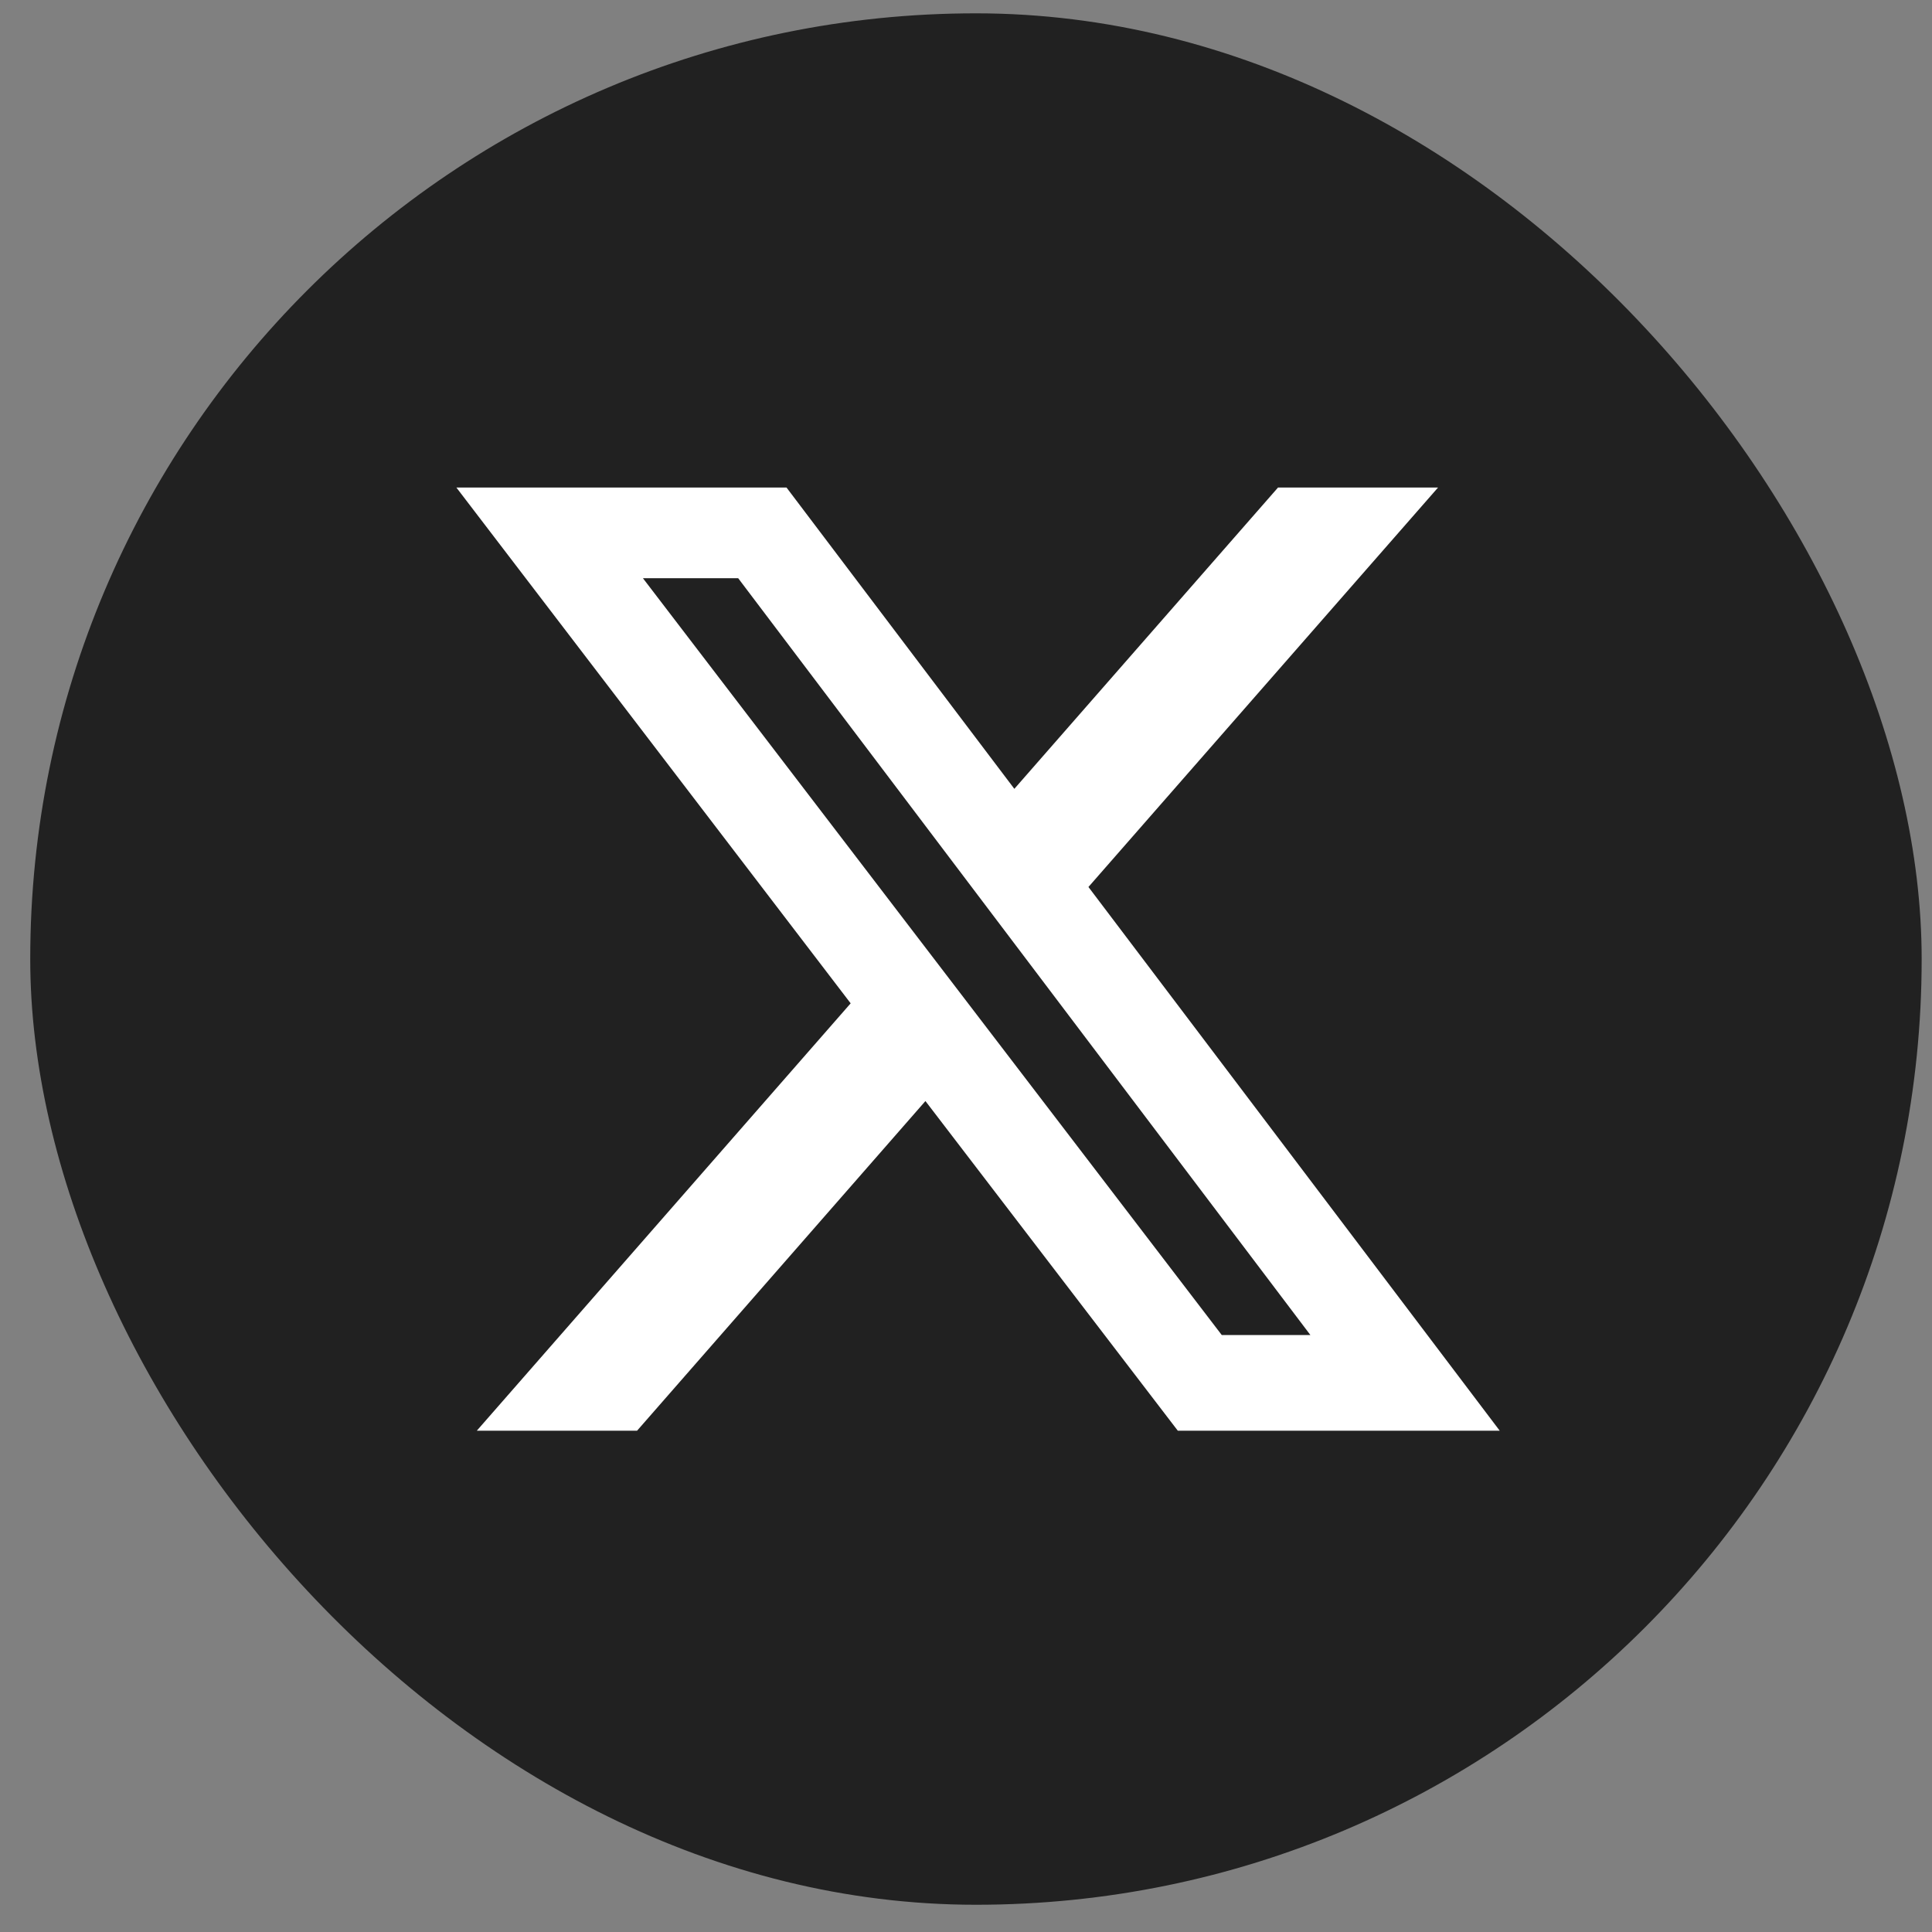 <svg xmlns="http://www.w3.org/2000/svg" fill="none" viewBox="0 0 40 40" height="40" width="40">
<rect x="0" y="0" width="40" height="40" fill="#808080" stroke="none"/>
<rect fill="#212121" rx="19.58" height="39.16" width="39.16" y="0.276" x="0.626"></rect>
<path fill="white" d="M26.459 10.094H29.773L22.535 18.364L31.05 29.621H24.385L19.16 22.796L13.19 29.621H9.872L17.612 20.773L9.449 10.094H16.284L21.001 16.332L26.46 10.094L26.459 10.094ZM25.295 27.64H27.13L15.283 11.971H13.311L25.295 27.64Z"></path>
</svg>
